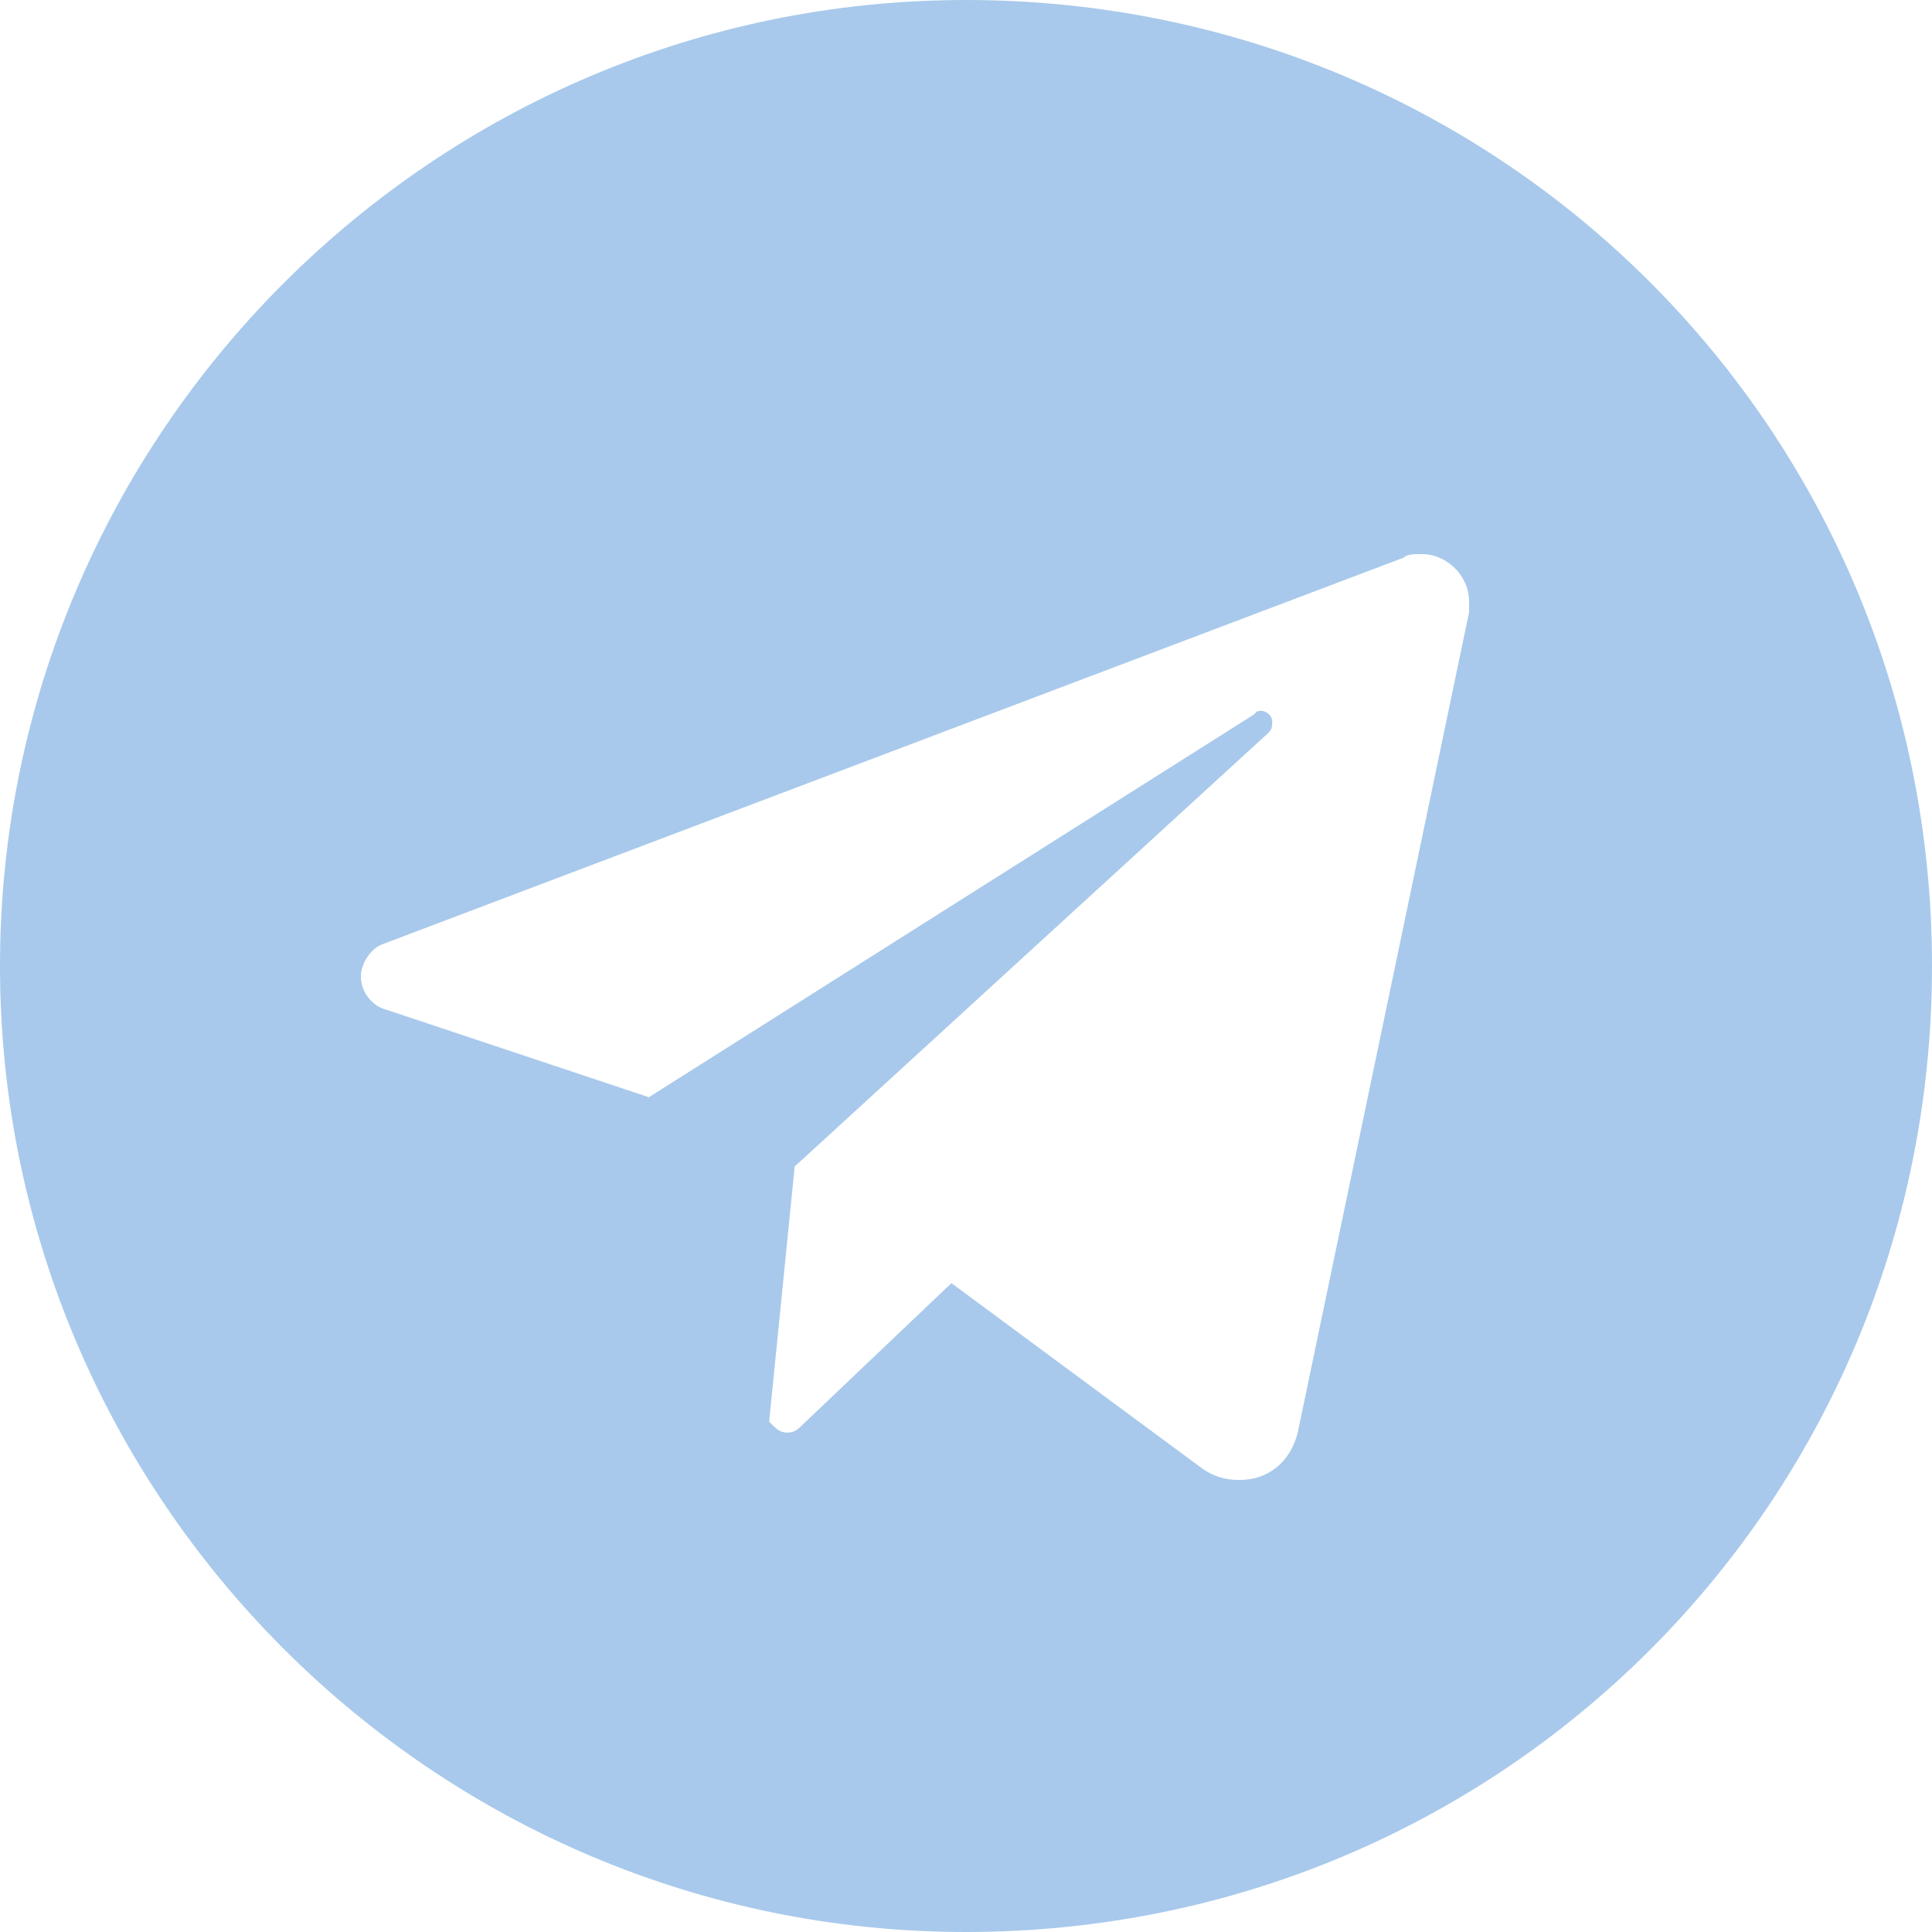 <svg enable-background="new 0 0 53 53" viewBox="0 0 53 53" xmlns="http://www.w3.org/2000/svg"><path d="m26.5 0c-14.6 0-26.5 11.9-26.5 26.5s11.9 26.5 26.5 26.5c14.7 0 26.5-11.8 26.5-26.5s-11.8-26.5-26.5-26.5zm13.8 16.8-4.7 22.5c-.2.8-.8 1.3-1.6 1.3-.4 0-.7-.1-1-.3l-6.9-5.1-4.1 3.9c-.1.1-.2.2-.4.2s-.3-.1-.4-.2l-.1-.1.7-7 13-11.9c.1-.1.1-.2.1-.3 0-.2-.2-.3-.3-.3s-.1 0-.2.1l-16.6 10.5-7.2-2.4c-.4-.1-.7-.5-.7-.9s.3-.8.6-.9l28-10.6c.1-.1.3-.1.5-.1.7 0 1.3.6 1.3 1.3z" fill="#a8c9eb"/></svg>